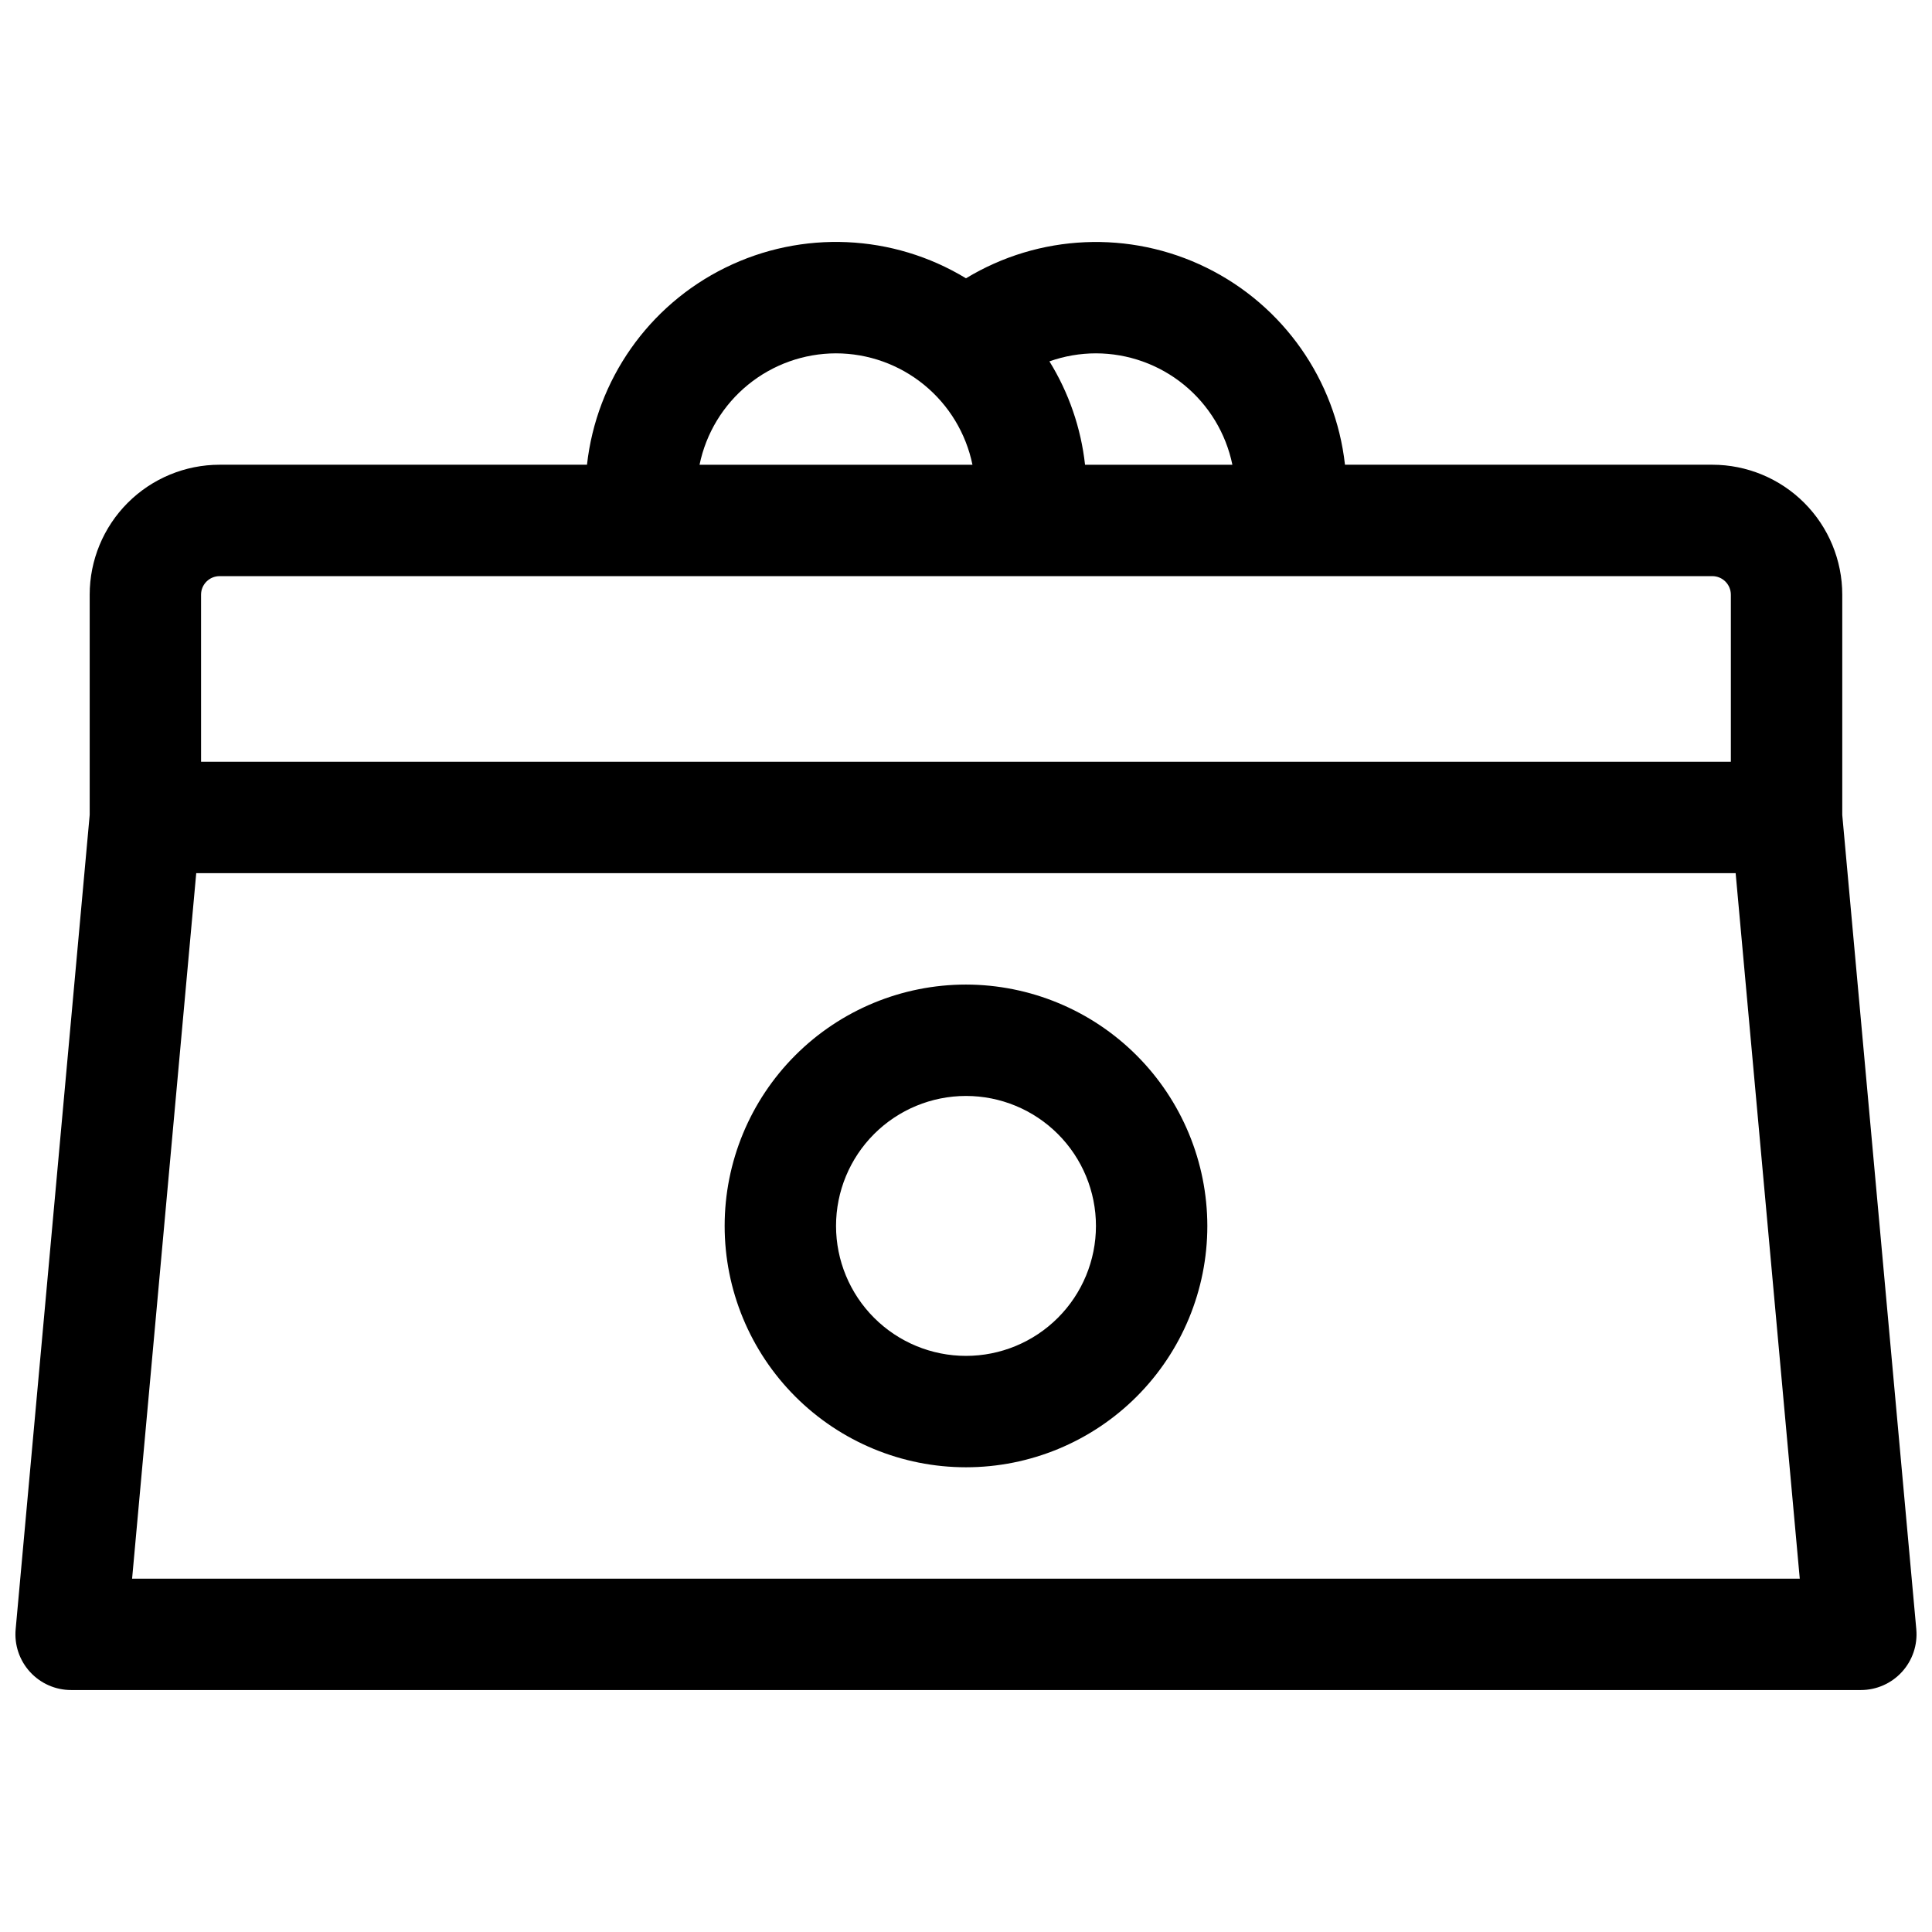 <?xml version="1.0" encoding="UTF-8"?>
<!-- Uploaded to: ICON Repo, www.svgrepo.com, Generator: ICON Repo Mixer Tools -->
<svg width="800px" height="800px" version="1.1" viewBox="144 144 512 512" xmlns="http://www.w3.org/2000/svg">
 <defs>
  <clipPath id="a">
   <path d="m148.09 208h503.81v384h-503.81z"/>
  </clipPath>
 </defs>
 <g clip-path="url(#a)">
  <path d="m651.84 575.78-19.621-215.81v-58.371c0-9.133-3.629-17.895-10.086-24.352-6.461-6.461-15.219-10.09-24.355-10.09h-97.344c-2.519-22.523-16.352-42.207-36.688-52.211-20.336-10.004-44.371-8.945-63.75 2.805-19.379-11.762-43.418-12.828-63.762-2.82-20.34 10.004-34.168 29.699-36.676 52.227h-97.348c-9.137 0-17.895 3.629-24.355 10.09-6.457 6.457-10.086 15.219-10.086 24.352v58.371l-19.621 215.81c-0.375 4.129 1.004 8.227 3.801 11.289 2.797 3.066 6.754 4.809 10.902 4.809h474.29c4.144 0 8.102-1.742 10.898-4.809 2.797-3.062 4.176-7.16 3.801-11.289zm-217.41-338.14c8.504 0.012 16.742 2.953 23.332 8.332 6.586 5.379 11.117 12.859 12.832 21.188h-39.047c-1.074-9.715-4.297-19.074-9.438-27.395 3.957-1.402 8.125-2.121 12.32-2.125zm-68.879 0c8.504 0.012 16.742 2.953 23.328 8.332 6.59 5.379 11.121 12.859 12.832 21.188h-72.324c1.715-8.328 6.246-15.809 12.836-21.188 6.586-5.379 14.824-8.32 23.328-8.332zm-168.27 63.961c0-2.715 2.203-4.918 4.922-4.918h395.57c1.309 0 2.559 0.516 3.481 1.441 0.922 0.922 1.441 2.172 1.441 3.477v44.281h-405.41zm-18.273 260.76 16.996-186.96h407.96l16.992 186.96z"/>
 </g>
 <path d="m400 404.92c-16.965 0-33.234 6.738-45.227 18.734-11.996 11.996-18.734 28.262-18.734 45.227s6.738 33.23 18.734 45.227c11.992 11.996 28.262 18.734 45.227 18.734 16.961 0 33.23-6.738 45.227-18.734 11.992-11.996 18.73-28.262 18.73-45.227-0.02-16.957-6.766-33.215-18.754-45.203-11.992-11.992-28.246-18.738-45.203-18.758zm0 98.398v0.004c-9.137 0-17.895-3.629-24.355-10.09-6.457-6.457-10.086-15.219-10.086-24.352 0-9.133 3.629-17.895 10.086-24.352 6.461-6.461 15.219-10.09 24.355-10.09 9.133 0 17.891 3.629 24.352 10.09 6.457 6.457 10.086 15.219 10.086 24.352 0 9.133-3.629 17.895-10.086 24.352-6.461 6.461-15.219 10.09-24.352 10.09z"/>
</svg>